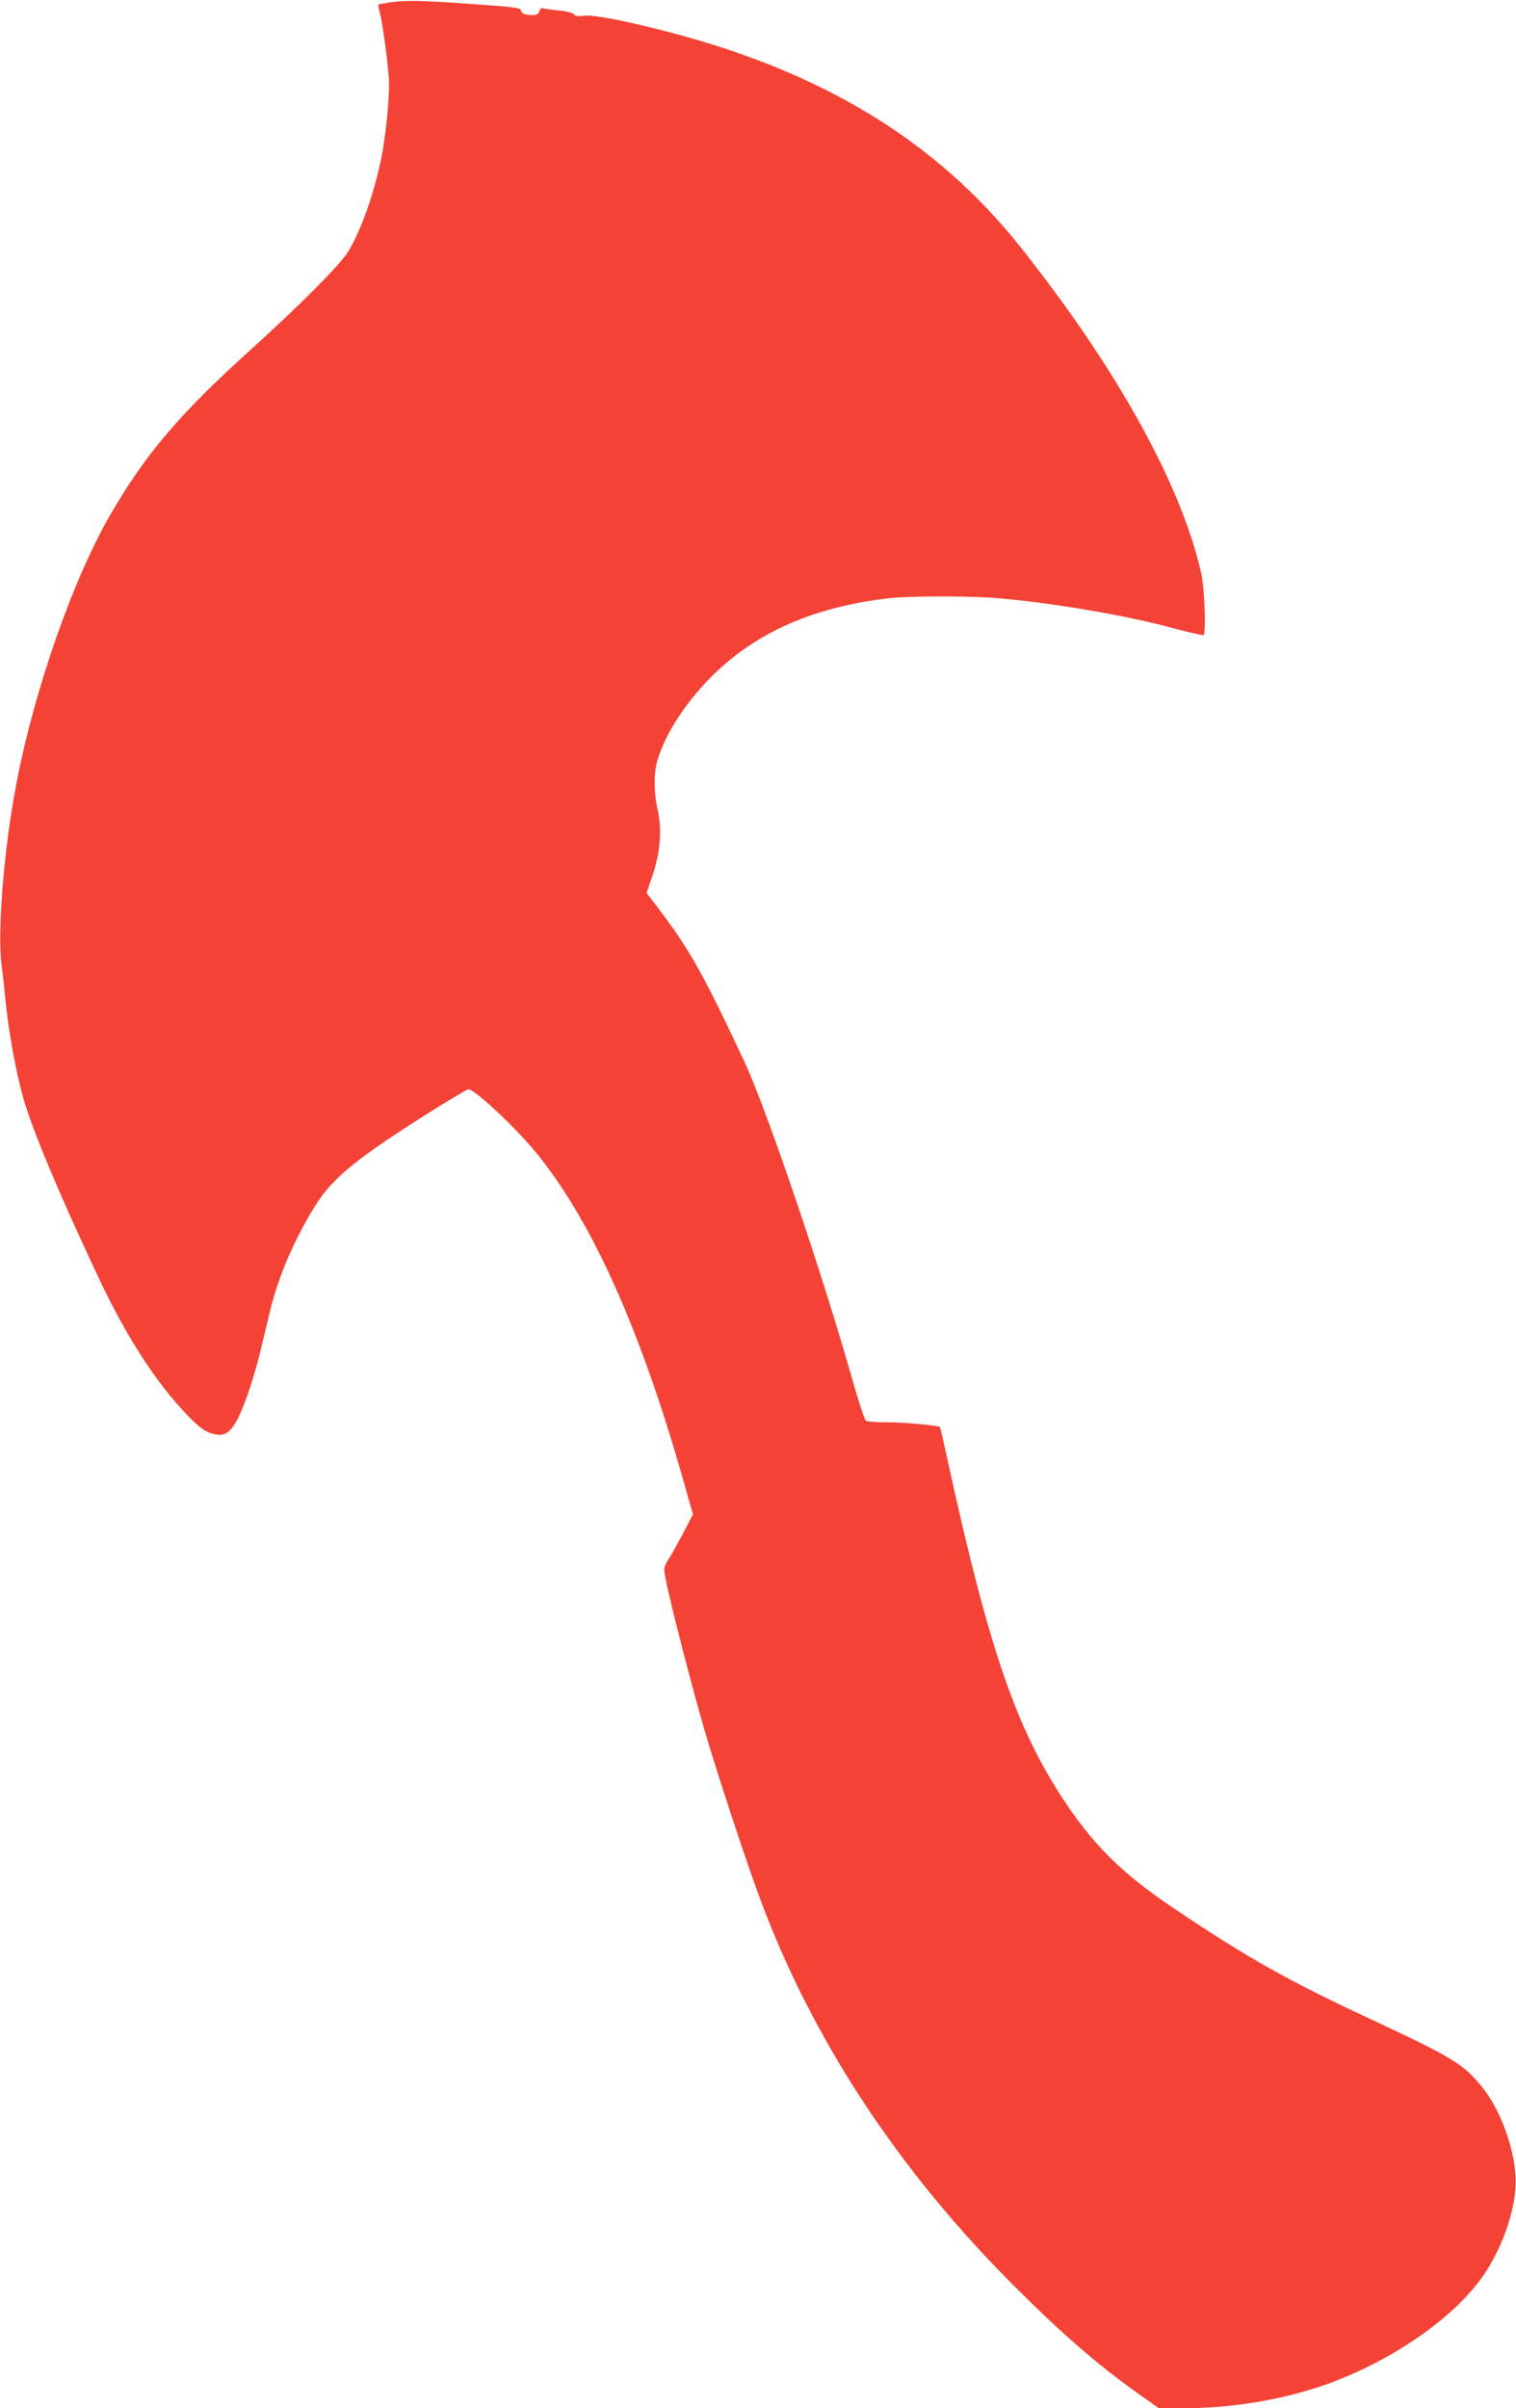 <?xml version="1.0" standalone="no"?>
<!DOCTYPE svg PUBLIC "-//W3C//DTD SVG 20010904//EN"
 "http://www.w3.org/TR/2001/REC-SVG-20010904/DTD/svg10.dtd">
<svg version="1.0" xmlns="http://www.w3.org/2000/svg"
 width="806pt" height="1280pt" viewBox="0 0 806 1280"
 preserveAspectRatio="xMidYMid meet">
<g transform="translate(0,1280) scale(0.1,-0.1)"
fill="#f44336" stroke="none">
<path d="M2086 12789 c-38 -5 -71 -11 -73 -13 -3 -2 1 -23 7 -47 13 -47 39
-234 47 -341 6 -75 -10 -258 -33 -393 -36 -200 -116 -430 -188 -540 -50 -75
-261 -286 -521 -521 -372 -336 -552 -549 -738 -869 -197 -341 -398 -912 -496
-1410 -69 -349 -107 -809 -82 -990 6 -44 15 -129 21 -190 16 -161 56 -379 95
-516 49 -168 174 -469 381 -912 158 -341 319 -592 491 -770 71 -73 99 -92 154
-102 66 -12 107 42 172 231 19 54 46 149 61 209 14 61 37 155 50 210 44 185
128 382 241 565 94 150 217 251 627 509 98 61 182 111 188 111 36 0 266 -217
375 -355 290 -364 542 -930 766 -1717 l53 -187 -48 -93 c-27 -51 -62 -115 -79
-141 -30 -49 -30 -49 -17 -115 24 -125 148 -606 214 -827 68 -229 212 -666
286 -865 277 -749 739 -1451 1360 -2069 254 -253 435 -410 653 -565 l107 -76
145 0 c220 0 460 36 670 101 354 109 710 338 888 572 119 155 202 390 195 552
-8 165 -84 368 -183 488 -97 117 -156 153 -580 351 -442 205 -673 335 -1065
600 -267 180 -421 333 -583 581 -244 373 -389 795 -597 1739 -27 126 -51 230
-53 231 -11 9 -193 25 -277 25 -58 0 -110 4 -116 8 -7 4 -37 97 -69 207 -161
571 -457 1443 -576 1699 -207 443 -287 589 -435 786 l-86 114 32 95 c41 121
50 243 26 348 -20 91 -21 194 0 264 41 139 150 306 288 444 235 234 542 369
941 415 114 13 435 13 585 0 292 -25 688 -93 935 -161 81 -22 150 -37 154 -34
14 15 5 251 -13 330 -107 471 -446 1082 -955 1725 -451 570 -1060 941 -1896
1155 -225 58 -389 89 -435 81 -26 -4 -41 -2 -49 8 -6 8 -41 17 -79 20 -37 4
-74 9 -83 12 -11 3 -18 -3 -22 -16 -4 -14 -13 -20 -35 -20 -40 0 -62 9 -62 25
0 14 -39 18 -280 35 -234 17 -333 19 -404 9z"/>
</g>
</svg>
